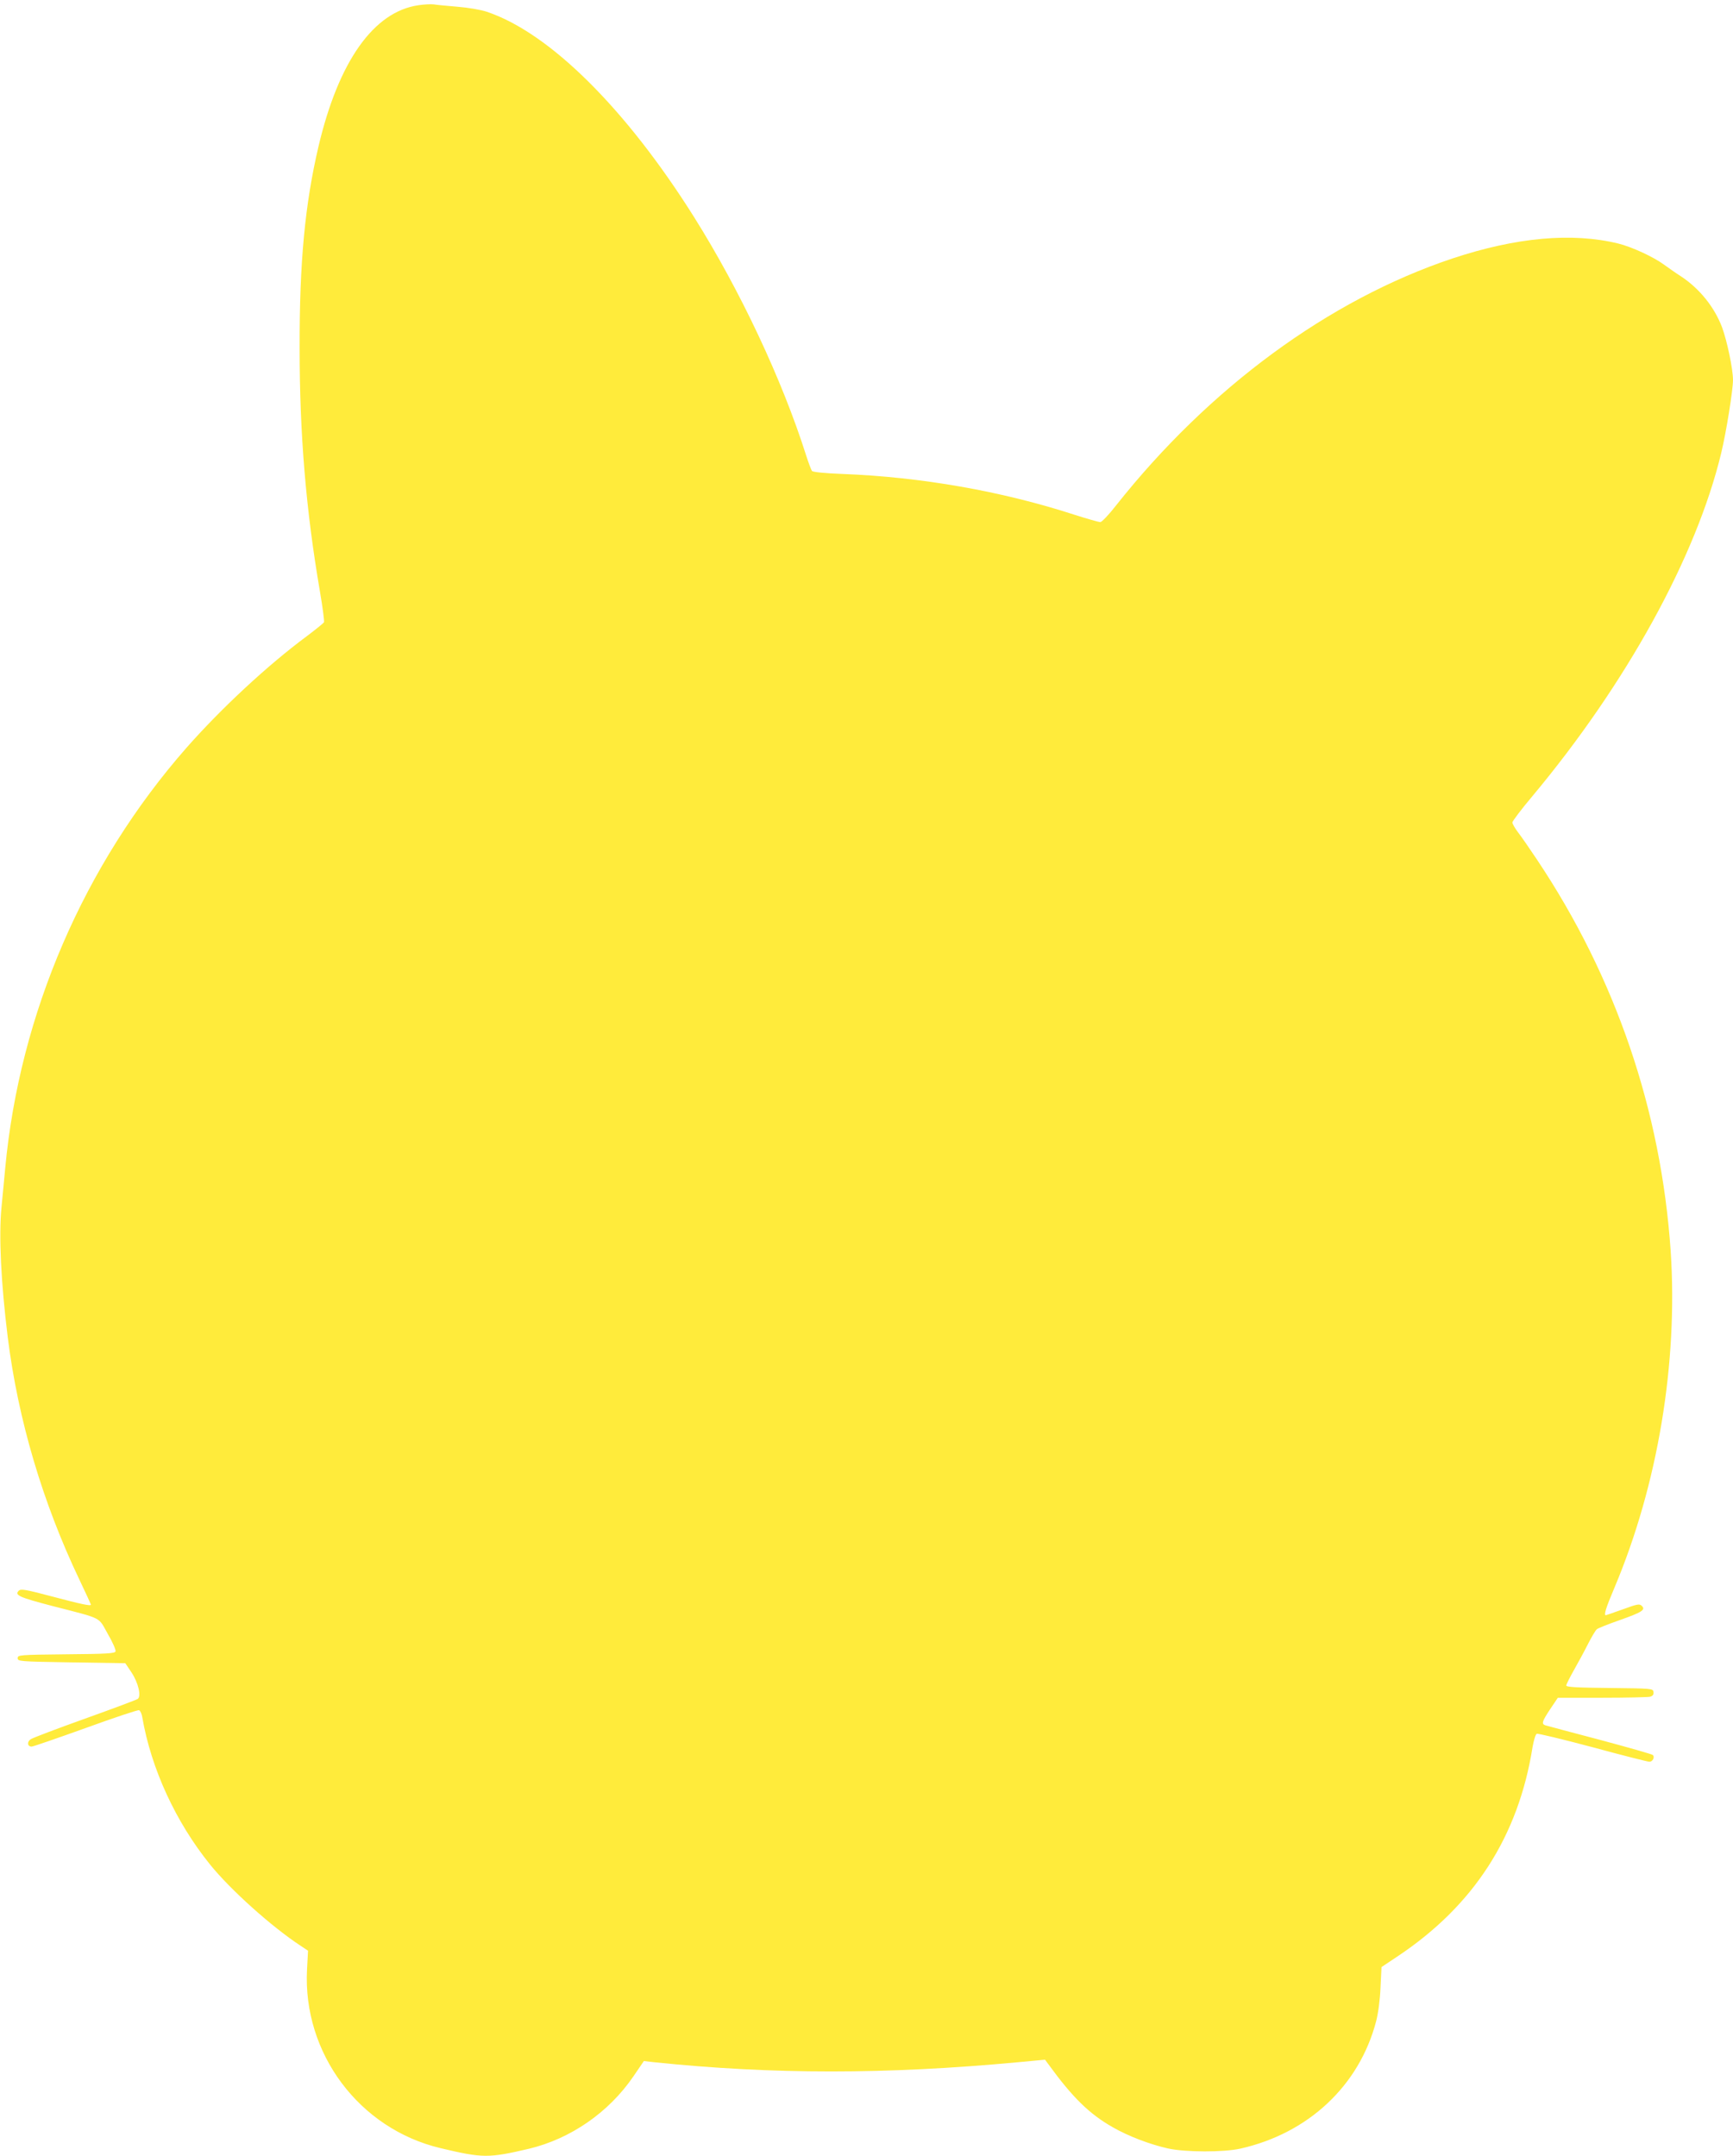 <?xml version="1.0" standalone="no"?>
<!DOCTYPE svg PUBLIC "-//W3C//DTD SVG 20010904//EN"
 "http://www.w3.org/TR/2001/REC-SVG-20010904/DTD/svg10.dtd">
<svg version="1.0" xmlns="http://www.w3.org/2000/svg"
 width="1029pt" height="1280pt" viewBox="0 0 1029 1280"
 preserveAspectRatio="xMidYMid meet">
<g transform="translate(0,1280) scale(0.1,-0.1)"
fill="#ffeb3b" stroke="none">
<path d="M2485 12769 c-266 -38 -475 -333 -594 -839 -80 -342 -113 -685 -112
-1195 0 -512 37 -959 121 -1449 16 -92 26 -173 24 -180 -3 -6 -49 -43 -102
-83 -231 -171 -507 -427 -715 -663 -608 -693 -990 -1578 -1076 -2495 -6 -60
-15 -164 -22 -231 -17 -173 -3 -451 37 -774 61 -488 207 -981 425 -1438 38
-80 69 -147 69 -149 0 -10 -56 2 -226 47 -167 44 -190 48 -203 35 -26 -26 4
-39 199 -90 306 -79 271 -62 330 -166 29 -49 49 -96 46 -104 -4 -12 -52 -15
-293 -17 -280 -3 -288 -4 -288 -23 0 -19 8 -20 320 -25 l319 -5 37 -55 c40
-61 59 -140 37 -157 -7 -5 -148 -58 -313 -117 -165 -59 -310 -114 -322 -122
-24 -15 -21 -44 5 -44 8 0 153 50 320 110 168 61 311 109 318 106 7 -3 16 -22
19 -43 53 -305 198 -620 402 -873 121 -150 366 -370 540 -484 l42 -28 -6 -112
c-26 -496 309 -945 792 -1060 252 -60 285 -60 525 -4 247 59 474 215 621 430
l62 91 61 -7 c700 -73 1381 -73 2161 0 l160 15 20 -27 c144 -198 243 -295 382
-374 92 -53 221 -102 328 -126 105 -23 332 -23 430 -1 404 91 706 374 806 756
12 45 23 126 26 199 l6 123 96 64 c452 301 717 712 801 1243 7 40 18 76 25 78
6 3 156 -33 332 -80 176 -48 327 -86 337 -86 19 0 33 27 20 40 -5 5 -146 45
-314 90 -168 44 -313 83 -323 86 -26 8 -21 23 28 97 l45 67 263 0 c144 0 272
3 285 6 16 5 22 13 20 28 -3 21 -7 21 -260 24 -197 2 -258 5 -258 15 0 6 21
48 46 92 25 44 63 114 84 156 21 41 44 80 52 86 7 6 67 30 133 53 136 48 157
62 134 85 -14 14 -25 12 -113 -20 -53 -19 -99 -35 -101 -35 -13 0 0 43 51 163
258 612 378 1335 334 1999 -57 834 -326 1624 -793 2323 -44 66 -95 140 -114
164 -18 24 -33 50 -33 58 0 7 53 78 119 156 558 668 973 1422 1121 2037 30
124 70 374 70 434 0 65 -35 231 -65 313 -46 121 -134 230 -245 303 -30 19 -75
51 -100 69 -61 45 -190 105 -271 125 -275 67 -607 37 -986 -89 -732 -245
-1442 -766 -1997 -1467 -42 -54 -84 -98 -93 -98 -8 0 -79 20 -157 45 -429 139
-907 223 -1374 241 -105 4 -175 11 -181 18 -4 6 -20 47 -34 91 -143 451 -392
980 -665 1415 -406 646 -859 1095 -1231 1220 -36 12 -112 25 -175 30 -61 5
-124 11 -141 14 -16 2 -57 0 -90 -5z"/>
</g>
</svg>
